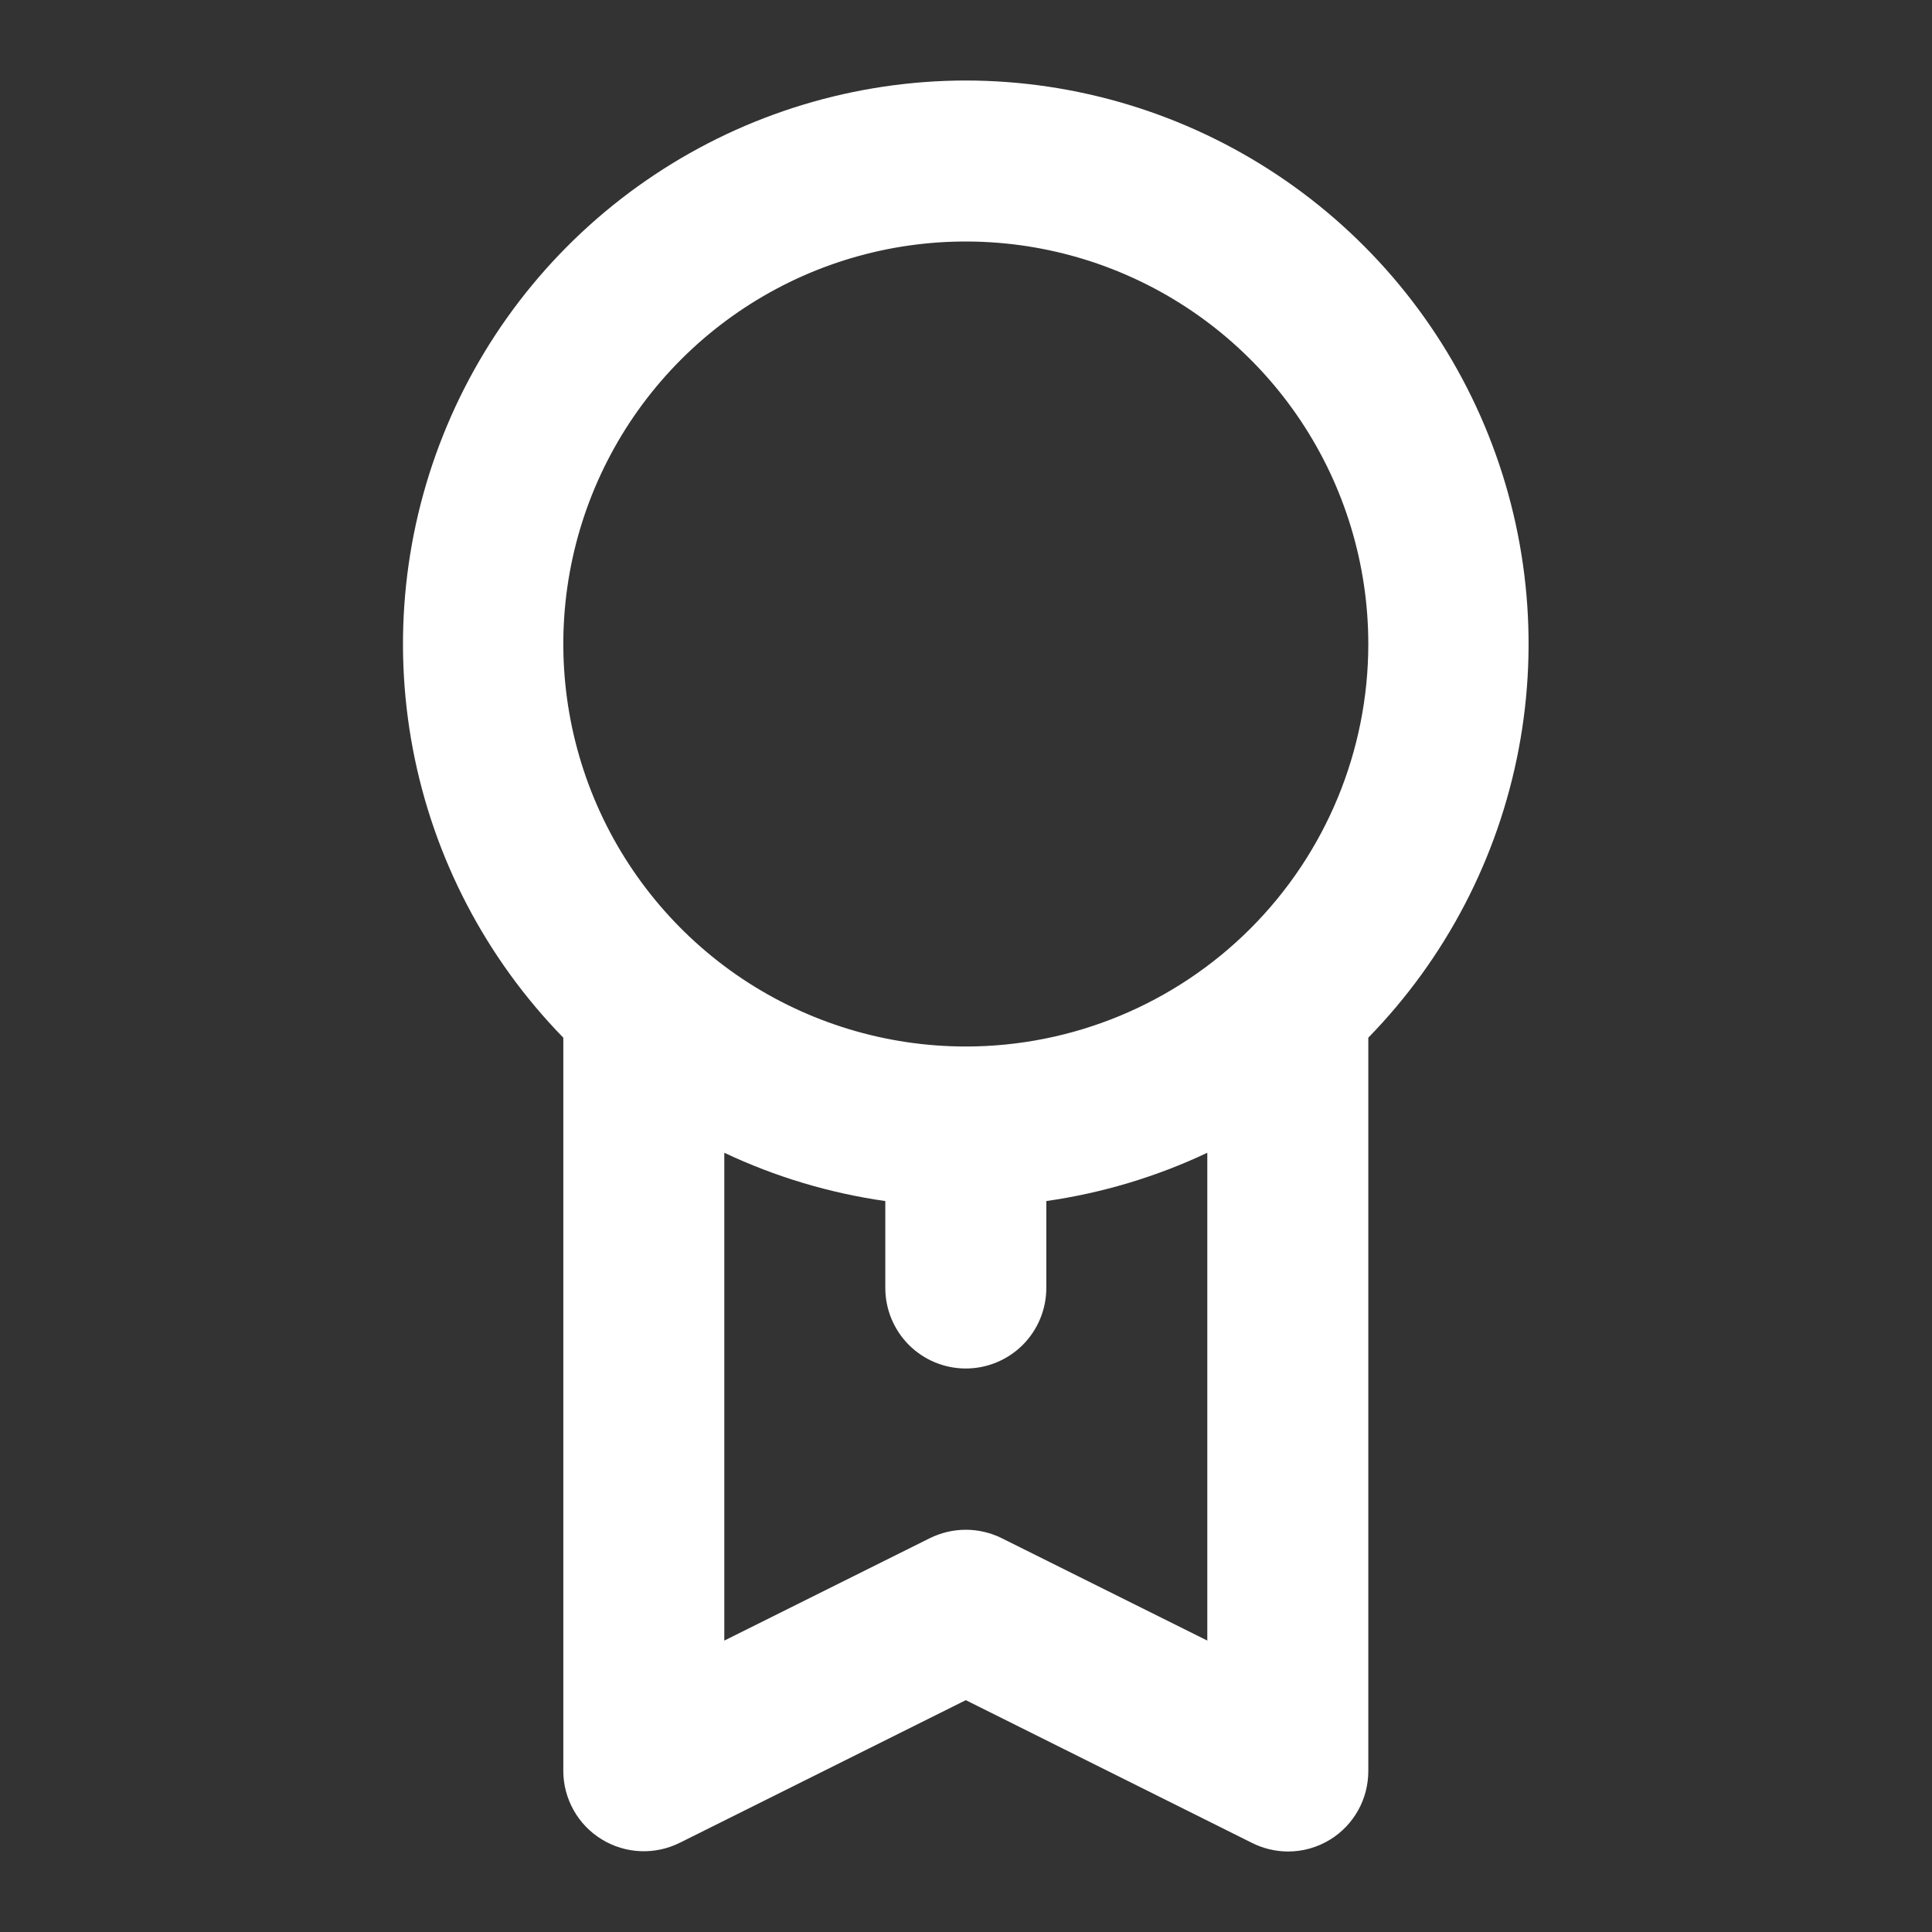 <svg width="30" height="30" viewBox="0 0 30 30" fill="none" xmlns="http://www.w3.org/2000/svg">
<rect x="0" y="0" width="30" height="30" fill="#333333" stroke="none"/>
<path d="M14.997 1.25C13.276 1.252 11.594 1.762 10.162 2.715C8.729 3.668 7.609 5.022 6.942 6.608C6.275 8.194 6.09 9.942 6.411 11.632C6.732 13.323 7.545 14.881 8.747 16.113V27.5C8.747 27.713 8.803 27.922 8.907 28.108C9.011 28.294 9.161 28.45 9.343 28.561C9.525 28.673 9.732 28.736 9.945 28.745C10.157 28.754 10.369 28.708 10.559 28.613L14.997 26.4L19.434 28.613C19.608 28.702 19.801 28.749 19.997 28.75C20.231 28.751 20.46 28.686 20.659 28.562C20.84 28.45 20.988 28.293 21.091 28.107C21.194 27.922 21.247 27.712 21.247 27.5V16.113C22.449 14.881 23.261 13.323 23.582 11.632C23.903 9.942 23.719 8.194 23.052 6.608C22.385 5.022 21.265 3.668 19.832 2.715C18.399 1.762 16.718 1.252 14.997 1.25ZM18.747 25.475L15.559 23.887C15.385 23.8 15.192 23.754 14.997 23.754C14.802 23.754 14.609 23.8 14.434 23.887L11.247 25.475V17.9C12.038 18.274 12.881 18.526 13.747 18.65V20C13.747 20.331 13.879 20.649 14.113 20.884C14.347 21.118 14.665 21.25 14.997 21.25C15.328 21.25 15.646 21.118 15.881 20.884C16.115 20.649 16.247 20.331 16.247 20V18.65C17.113 18.526 17.956 18.274 18.747 17.9V25.475ZM14.997 16.25C13.761 16.25 12.552 15.883 11.524 15.197C10.497 14.51 9.696 13.534 9.223 12.392C8.75 11.25 8.626 9.993 8.867 8.781C9.108 7.568 9.703 6.455 10.577 5.581C11.451 4.707 12.565 4.111 13.777 3.87C14.99 3.629 16.247 3.753 17.389 4.226C18.531 4.699 19.507 5.5 20.194 6.528C20.88 7.555 21.247 8.764 21.247 10C21.247 11.658 20.588 13.247 19.416 14.419C18.244 15.591 16.654 16.25 14.997 16.25Z" fill="white"/>
</svg>

